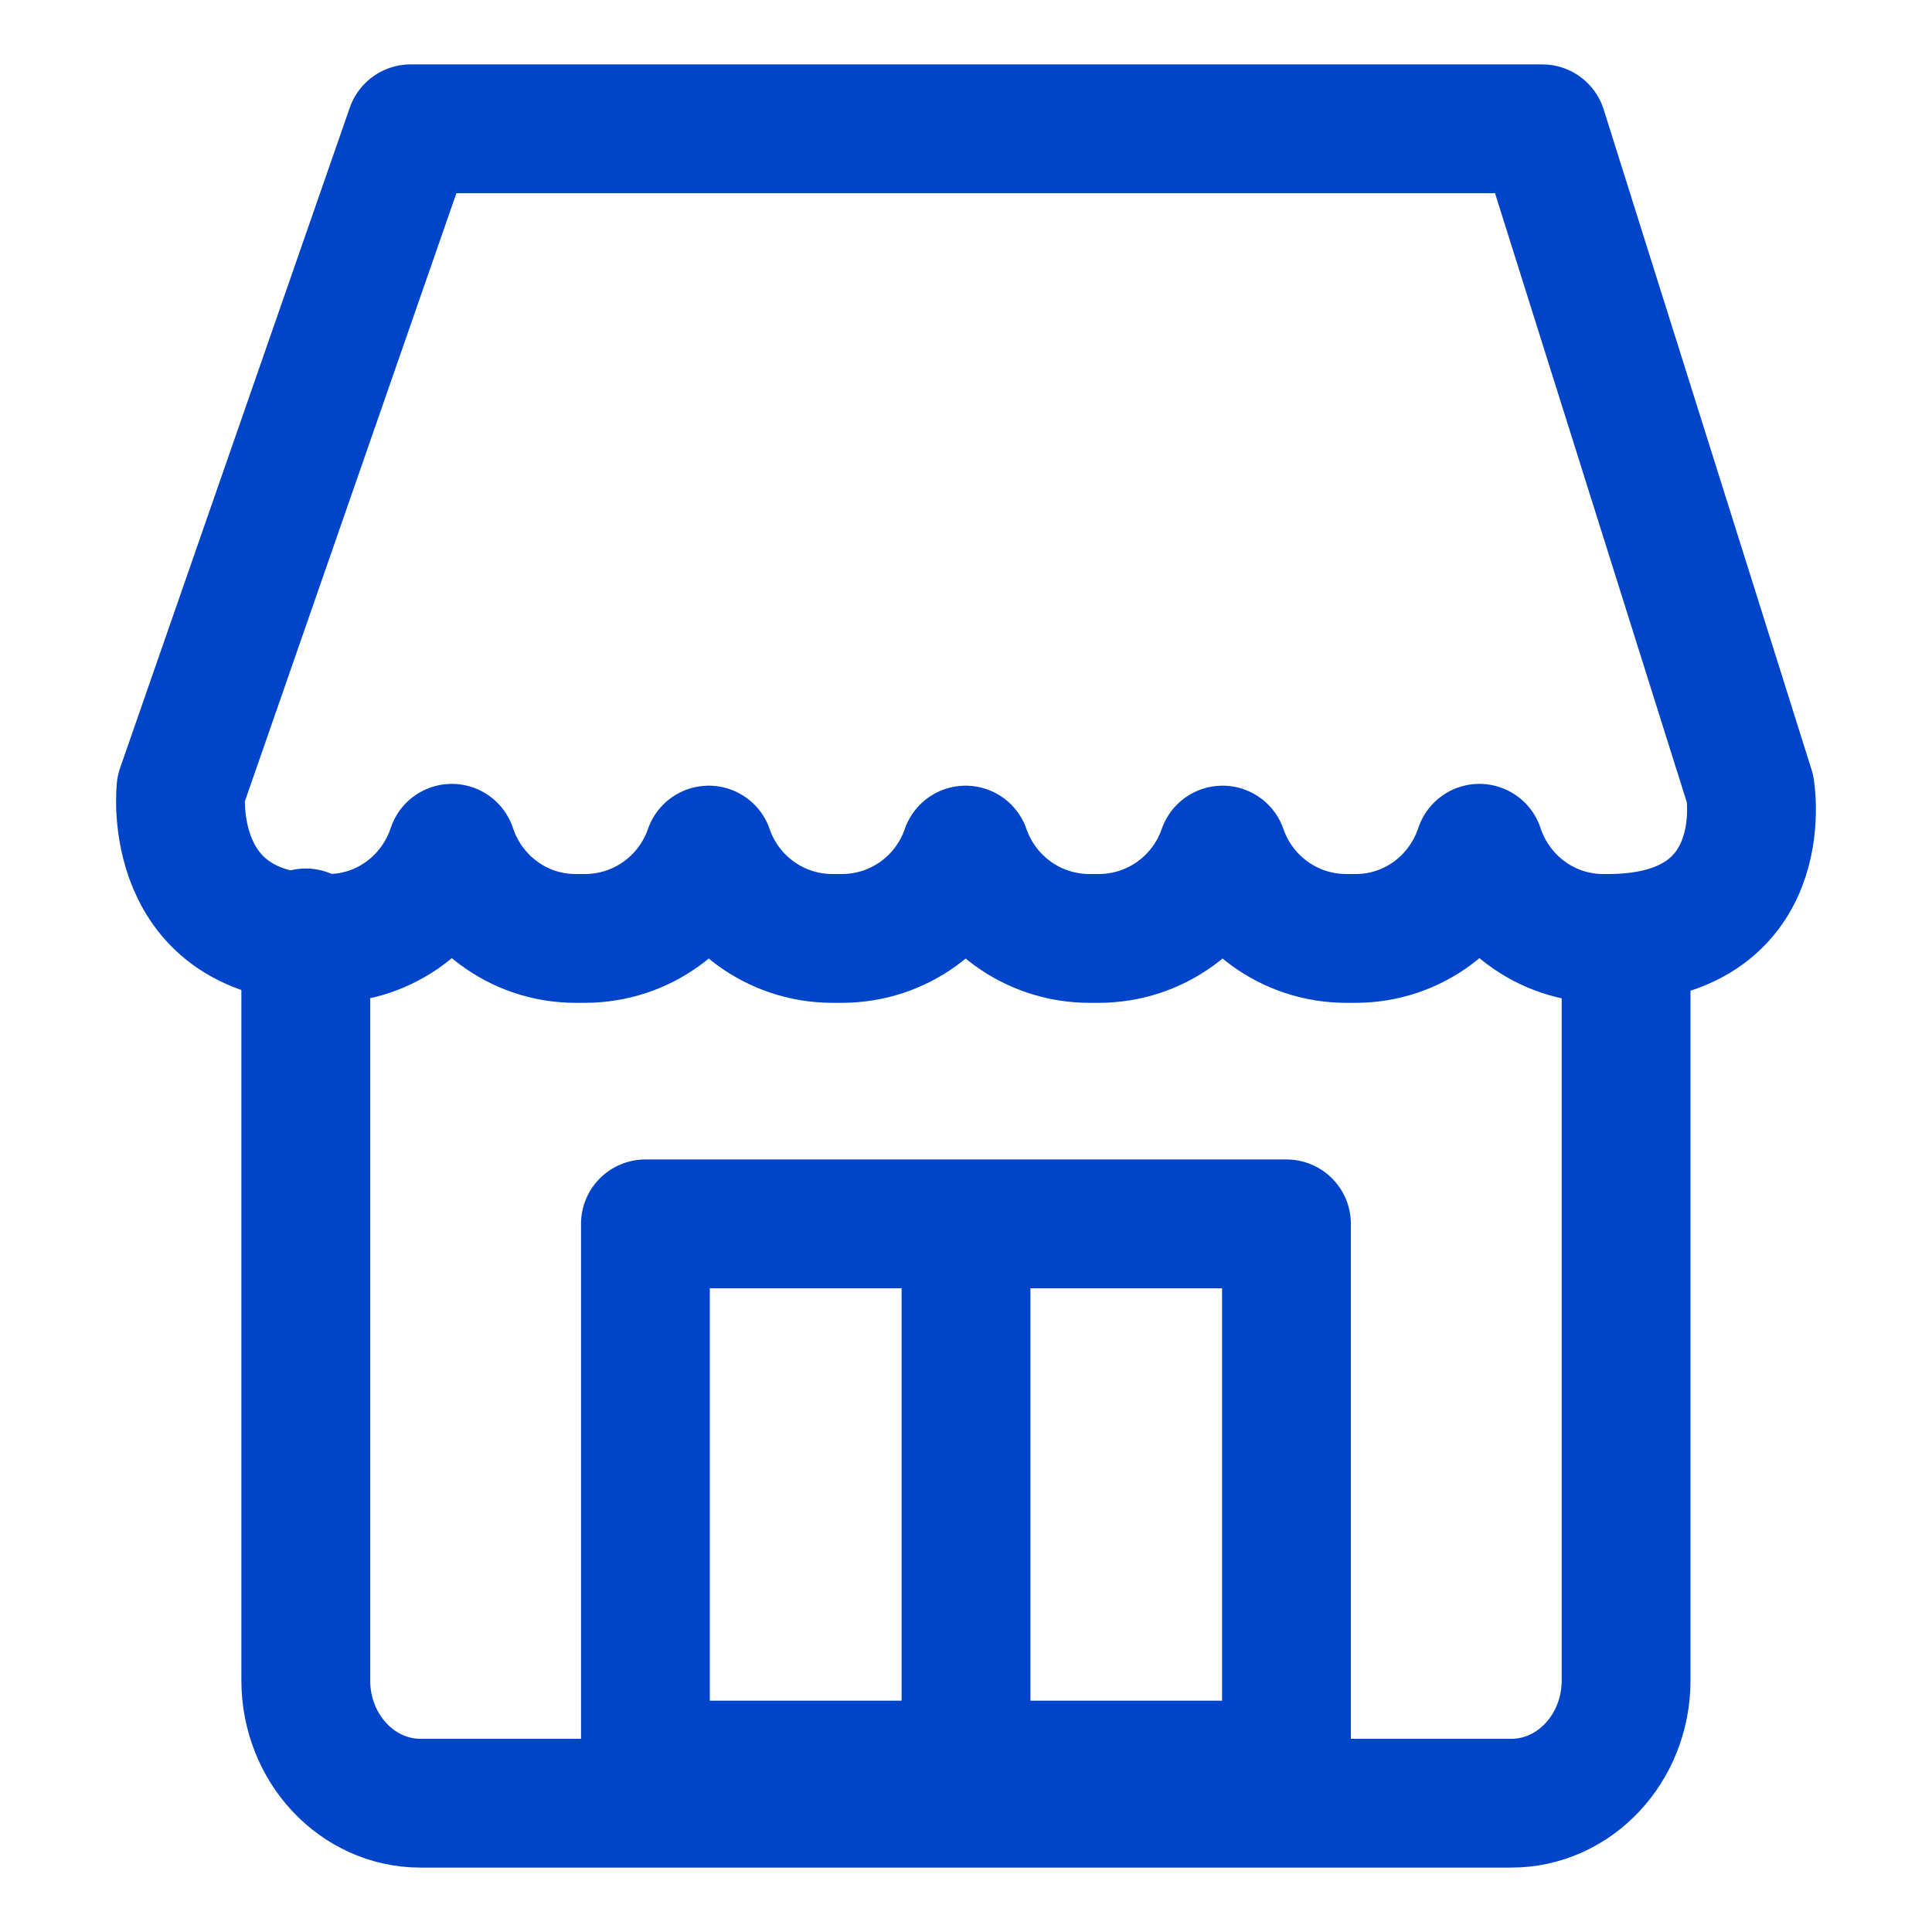 <svg width="15" height="15" viewBox="0 0 15 15" fill="none" xmlns="http://www.w3.org/2000/svg">
<g id="Group">
<path id="Vector" d="M12.625 7.45V13.046C12.625 13.573 12.226 14 11.733 14H3.265C2.773 14 2.374 13.573 2.374 13.046V7.243" stroke="#0045C9" stroke-miterlimit="10" stroke-linecap="round" stroke-linejoin="round"/>
<path id="Vector_2" d="M9.988 9.502H5.011V13.704H9.988V9.502Z" stroke="#0045C9" stroke-miterlimit="10" stroke-linecap="round" stroke-linejoin="round"/>
<path id="Vector_3" d="M13.588 6.126L11.974 1H3.188L1.405 6.126C1.405 6.126 1.277 7.286 2.511 7.286H2.546C2.996 7.286 3.374 6.992 3.508 6.586C3.642 6.992 4.02 7.286 4.47 7.286H4.54C4.986 7.286 5.365 7 5.503 6.6C5.64 7 6.019 7.286 6.465 7.286H6.535C6.981 7.286 7.36 7 7.497 6.6C7.635 7 8.014 7.286 8.46 7.286H8.529C8.975 7.286 9.354 7 9.492 6.6C9.63 7 10.008 7.286 10.454 7.286H10.524C10.975 7.286 11.352 6.992 11.486 6.586C11.62 6.992 11.998 7.286 12.449 7.286H12.483C13.785 7.286 13.588 6.126 13.588 6.126Z" stroke="#0045C9" stroke-miterlimit="10" stroke-linecap="round" stroke-linejoin="round"/>
<path id="Vector_4" d="M7.5 9.661V13.738" stroke="#0045C9" stroke-miterlimit="10" stroke-linecap="round" stroke-linejoin="round"/>
</g>
</svg>
